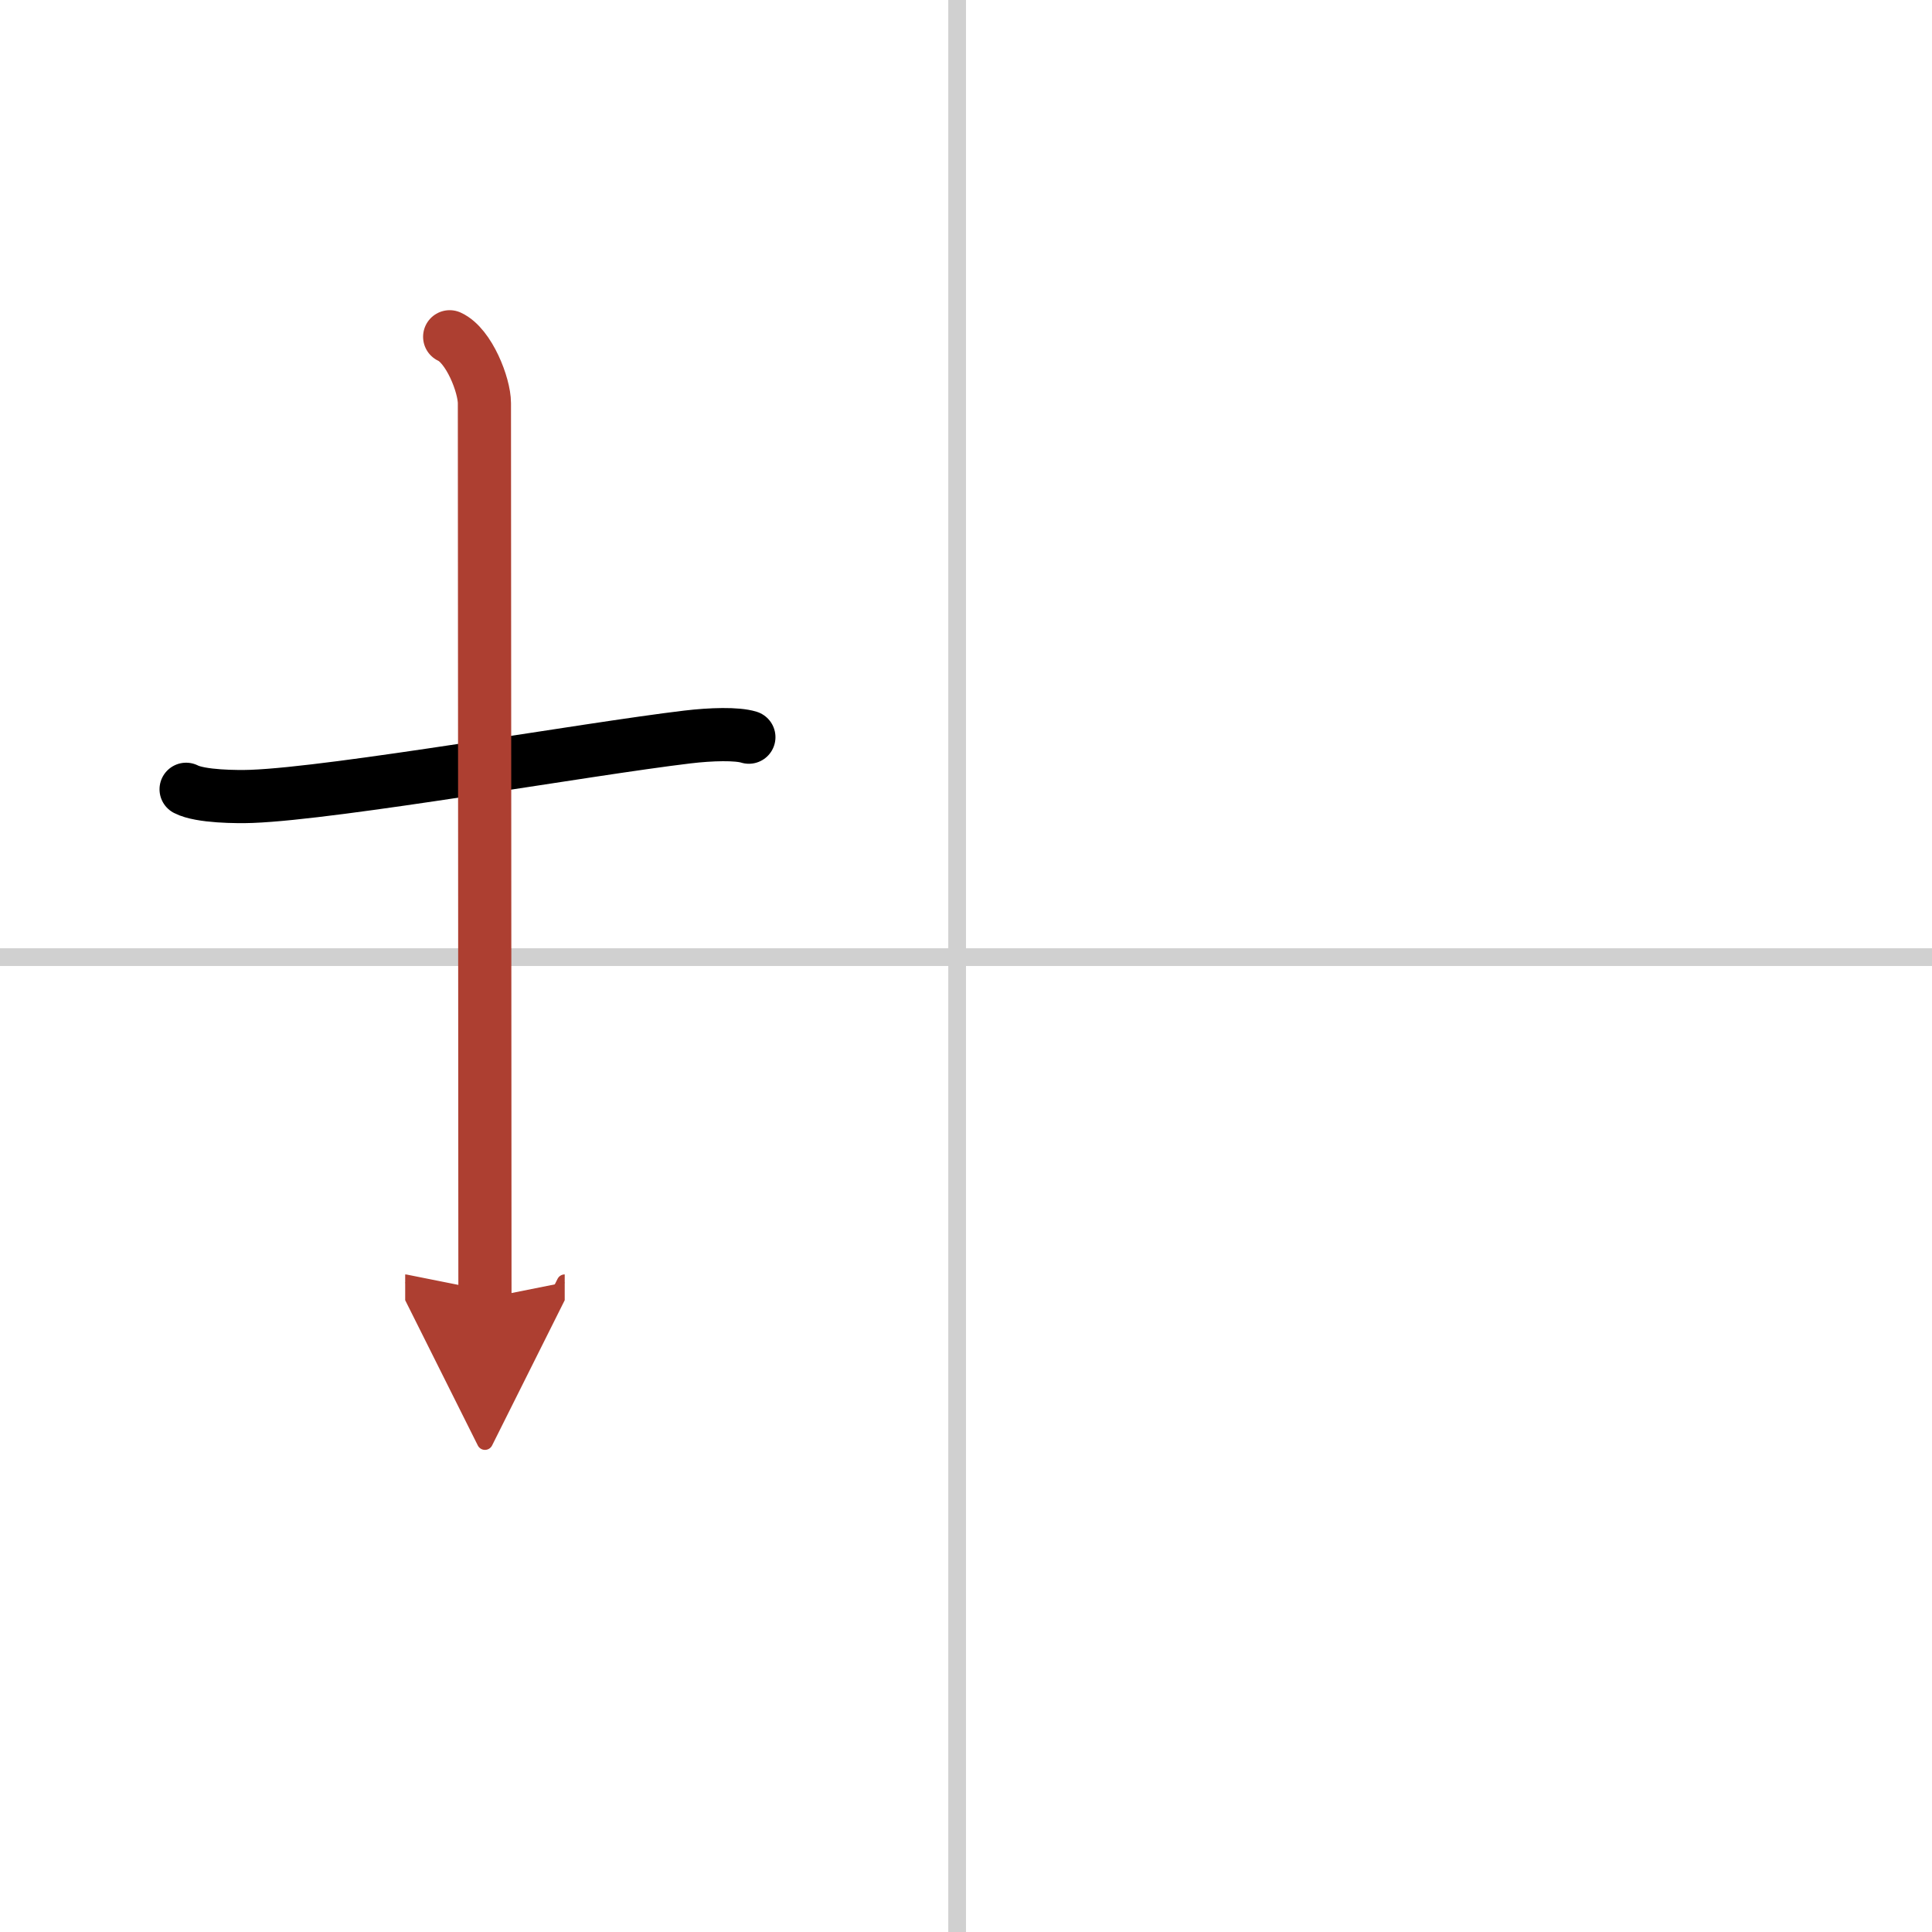 <svg width="400" height="400" viewBox="0 0 109 109" xmlns="http://www.w3.org/2000/svg"><defs><marker id="a" markerWidth="4" orient="auto" refX="1" refY="5" viewBox="0 0 10 10"><polyline points="0 0 10 5 0 10 1 5" fill="#ad3f31" stroke="#ad3f31"/></marker></defs><g fill="none" stroke="#000" stroke-linecap="round" stroke-linejoin="round" stroke-width="3"><rect width="100%" height="100%" fill="#fff" stroke="#fff"/><line x1="54" x2="54" y2="109" stroke="#d0d0d0" stroke-width="1"/><line x2="109" y1="54" y2="54" stroke="#d0d0d0" stroke-width="1"/><path d="m10.5 44.53c0.81 0.42 2.89 0.43 3.7 0.4 4.8-0.18 18.87-2.67 24.58-3.35 1.34-0.16 2.8-0.2 3.47 0.01"/><path d="m25.37 19c1.09 0.5 1.96 2.73 1.96 3.75 0 7.25 0.03 39.75 0.03 50.5" marker-end="url(#a)" stroke="#ad3f31"/></g></svg>

